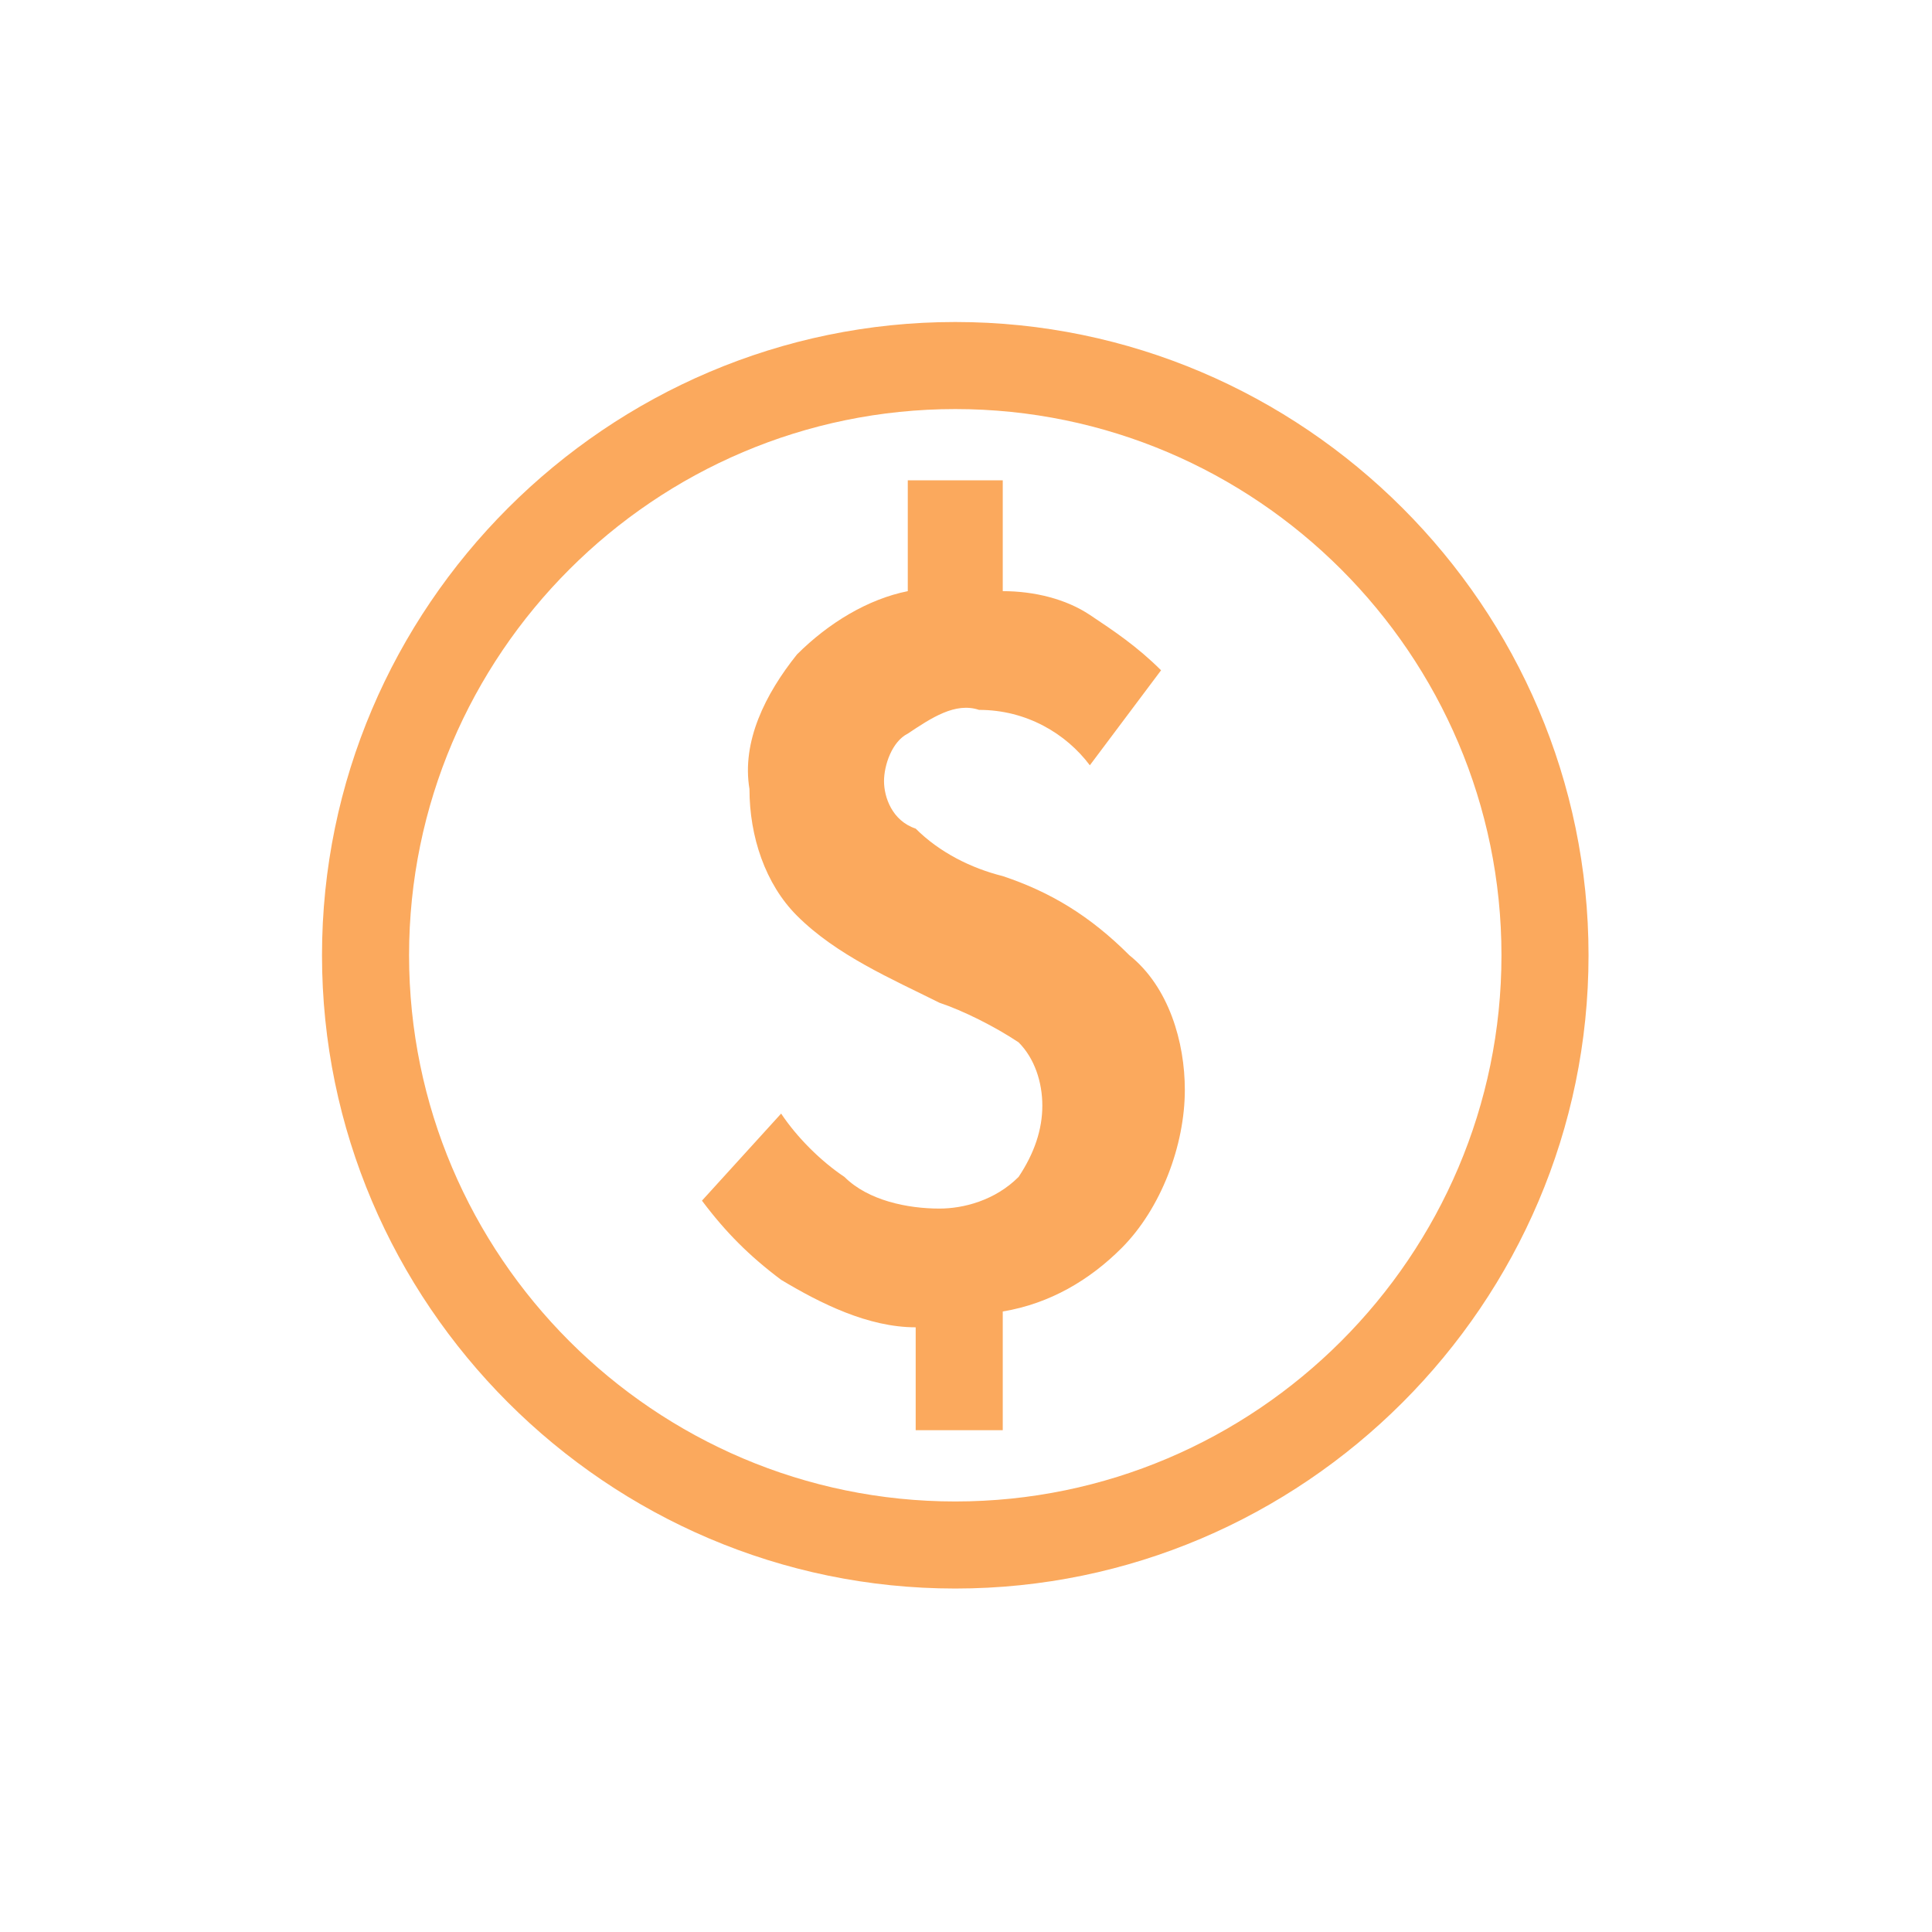<svg width="90" height="90" viewBox="0 0 90 90" fill="none" xmlns="http://www.w3.org/2000/svg">
<rect width="90" height="90" fill="white"/>
<path d="M46.712 40.812C45.237 40.444 43.763 39.706 42.656 38.6C41.55 38.231 41.181 37.125 41.181 36.388C41.181 35.65 41.55 34.544 42.288 34.175C43.394 33.438 44.5 32.7 45.606 33.069C47.819 33.069 49.663 34.175 50.769 35.65L54.087 31.225C52.981 30.119 51.875 29.381 50.769 28.644C49.663 27.906 48.188 27.538 46.712 27.538V22.375H42.288V27.538C40.444 27.906 38.6 29.012 37.125 30.488C35.65 32.331 34.544 34.544 34.913 36.756C34.913 38.969 35.65 41.181 37.125 42.656C38.969 44.5 41.55 45.606 43.763 46.712C44.869 47.081 46.344 47.819 47.45 48.556C48.188 49.294 48.556 50.4 48.556 51.506C48.556 52.612 48.188 53.719 47.45 54.825C46.344 55.931 44.869 56.3 43.763 56.3C42.288 56.3 40.444 55.931 39.337 54.825C38.231 54.087 37.125 52.981 36.388 51.875L32.7 55.931C33.806 57.406 34.913 58.513 36.388 59.619C38.231 60.725 40.444 61.831 42.656 61.831V66.625H46.712V61.094C48.925 60.725 50.769 59.619 52.244 58.144C54.087 56.3 55.194 53.35 55.194 50.769C55.194 48.556 54.456 45.975 52.612 44.5C50.769 42.656 48.925 41.55 46.712 40.812V40.812ZM44.5 15C28.275 15 15 28.275 15 44.5C15 60.725 28.275 74 44.5 74C60.725 74 74 60.725 74 44.5C74 28.275 60.725 15 44.5 15ZM44.5 69.944C30.488 69.944 19.056 58.513 19.056 44.5C19.056 30.488 30.488 19.056 44.5 19.056C58.513 19.056 69.944 30.488 69.944 44.5C69.944 58.513 58.513 69.944 44.5 69.944V69.944Z" fill="#FBA95D"/>
</svg>
